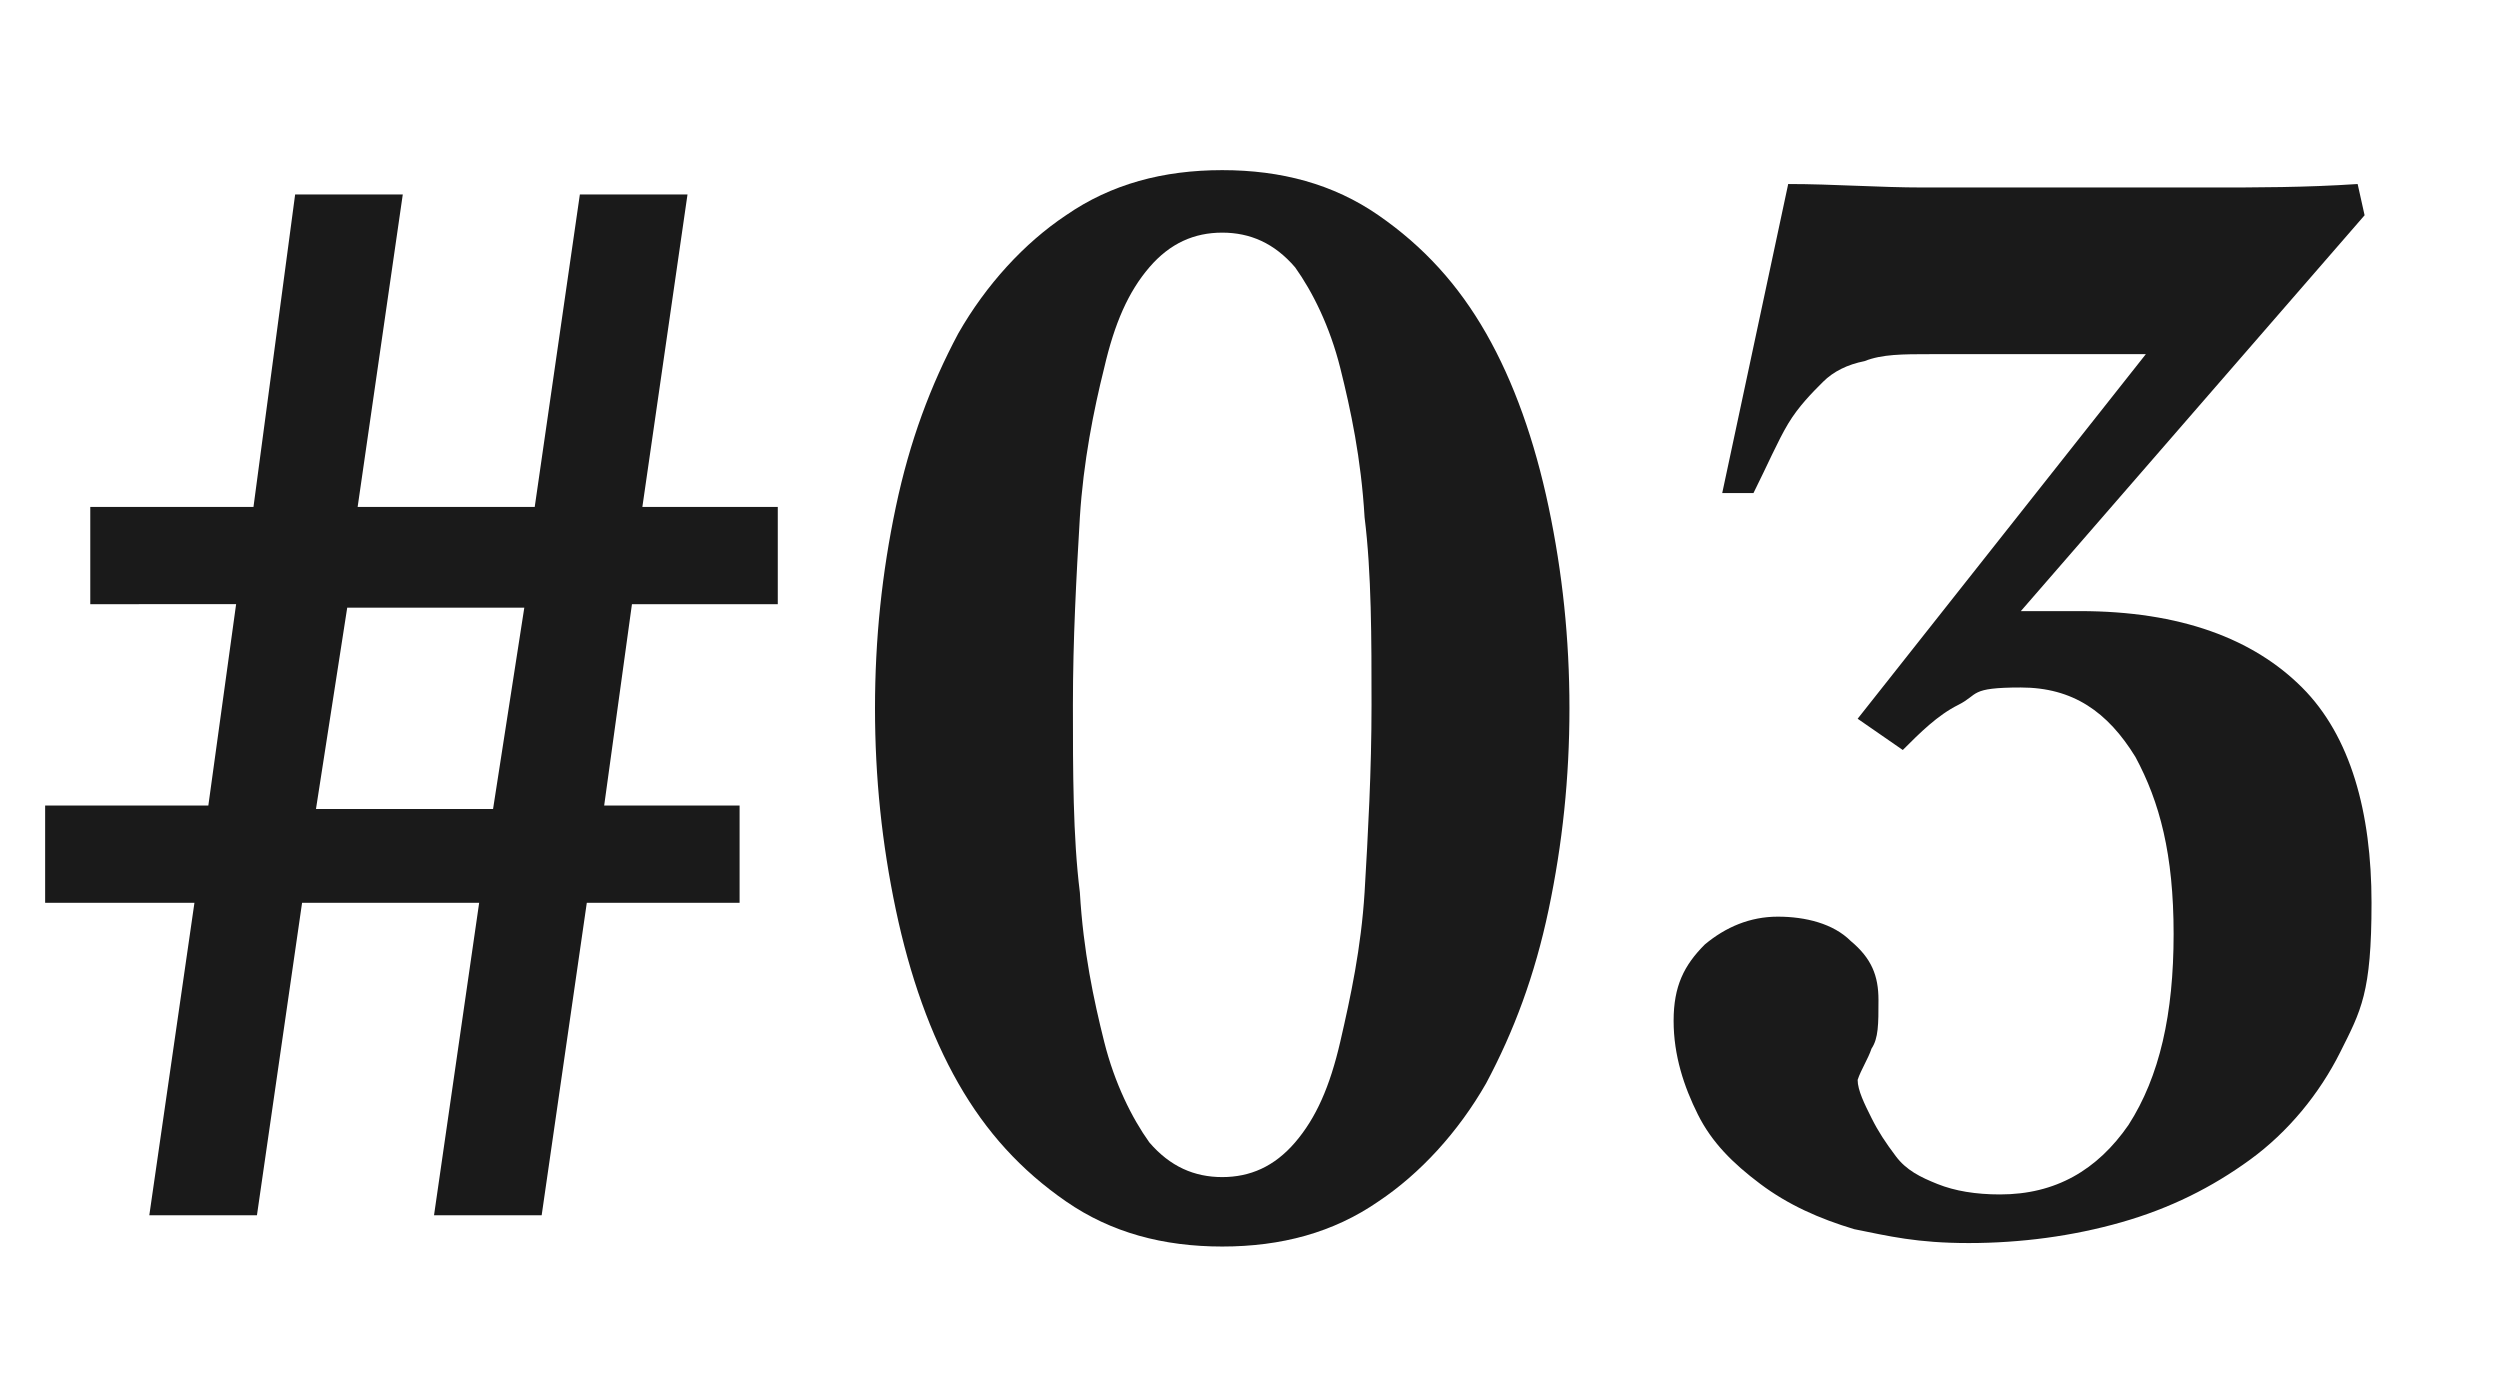 <?xml version="1.0" encoding="UTF-8"?>
<svg xmlns="http://www.w3.org/2000/svg" version="1.1" viewBox="0 0 72 40">
  <defs>
    <style>
      .cls-1 {
        isolation: isolate;
      }

      .cls-2 {
        fill: #1a1a1a;
      }
    </style>
  </defs>
  <!-- Generator: Adobe Illustrator 28.7.2, SVG Export Plug-In . SVG Version: 1.2.0 Build 154)  -->
  <g>
    <g id="_layer_1" data-name="layer_1">
      <g class="cls-1">
        <g class="cls-1">
          <path class="cls-2" d="M21.2,26h-4.3l-1.3,9h-3.1l1.3-9h-5.1l-1.3,9h-3.1l1.3-9H1.3v-2.8h4.7l.8-5.8H2.6v-2.8h4.7l1.2-9h3.1l-1.3,9h5.1l1.3-9h3.1l-1.3,9h3.9v2.8h-4.2l-.8,5.8h3.9v2.8ZM10,17.5l-.9,5.8h5.1l.9-5.8h-5.1Z"/>
          <path class="cls-2" d="M35.2,4.9c1.7,0,3.2.4,4.5,1.3,1.3.9,2.3,2,3.1,3.4.8,1.4,1.4,3.1,1.8,5s.6,3.8.6,5.8-.2,3.9-.6,5.8c-.4,1.9-1,3.5-1.8,5-.8,1.4-1.9,2.6-3.1,3.4-1.3.9-2.8,1.3-4.5,1.3s-3.2-.4-4.5-1.3c-1.3-.9-2.3-2-3.1-3.4-.8-1.4-1.4-3.1-1.8-5-.4-1.9-.6-3.8-.6-5.8s.2-3.9.6-5.8,1-3.5,1.8-5c.8-1.4,1.9-2.6,3.1-3.4,1.3-.9,2.8-1.3,4.5-1.3ZM35.2,6.7c-.8,0-1.5.3-2.1,1-.6.7-1,1.6-1.3,2.9-.3,1.2-.6,2.7-.7,4.3-.1,1.7-.2,3.5-.2,5.4s0,3.8.2,5.4c.1,1.7.4,3.1.7,4.3.3,1.2.8,2.2,1.3,2.9.6.7,1.3,1,2.1,1s1.5-.3,2.1-1c.6-.7,1-1.6,1.3-2.9s.6-2.7.7-4.3c.1-1.7.2-3.5.2-5.4s0-3.8-.2-5.4c-.1-1.7-.4-3.1-.7-4.3s-.8-2.2-1.3-2.9c-.6-.7-1.3-1-2.1-1Z"/>
          <path class="cls-2" d="M58.3,17.6h0c.3,0,.5,0,.8,0,.3,0,.5,0,.8,0,2.9,0,5,.8,6.4,2.2s2,3.6,2,6.2-.3,3.1-.9,4.3-1.5,2.3-2.6,3.1c-1.1.8-2.3,1.4-3.7,1.8-1.4.4-2.9.6-4.4.6s-2.3-.2-3.3-.4c-1-.3-1.9-.7-2.7-1.3-.8-.6-1.4-1.2-1.8-2-.4-.8-.7-1.7-.7-2.7s.3-1.6.9-2.2c.6-.5,1.3-.8,2.1-.8s1.6.2,2.1.7c.6.5.8,1,.8,1.7s0,1.1-.2,1.4c-.1.3-.3.6-.4.9,0,.3.2.7.4,1.1s.4.7.7,1.1.7.6,1.2.8c.5.2,1.1.3,1.8.3,1.6,0,2.8-.7,3.7-2,.9-1.4,1.3-3.2,1.3-5.5s-.4-3.8-1.1-5.1c-.8-1.3-1.8-2-3.3-2s-1.2.2-1.8.5c-.6.3-1.1.8-1.6,1.3l-1.3-.9,8.3-10.5h-6.2c-.8,0-1.4,0-1.9.2-.5.1-.9.3-1.2.6-.3.3-.7.7-1,1.2-.3.5-.6,1.2-1,2h-.9l1.9-8.9c1.3,0,2.6.1,3.9.1,1.3,0,2.6,0,3.9,0s2.9,0,4.3,0c1.4,0,2.8,0,4.3-.1l.2.9-9.9,11.4Z"/>
        </g>
      </g>
    </g>
  </g>
</svg>